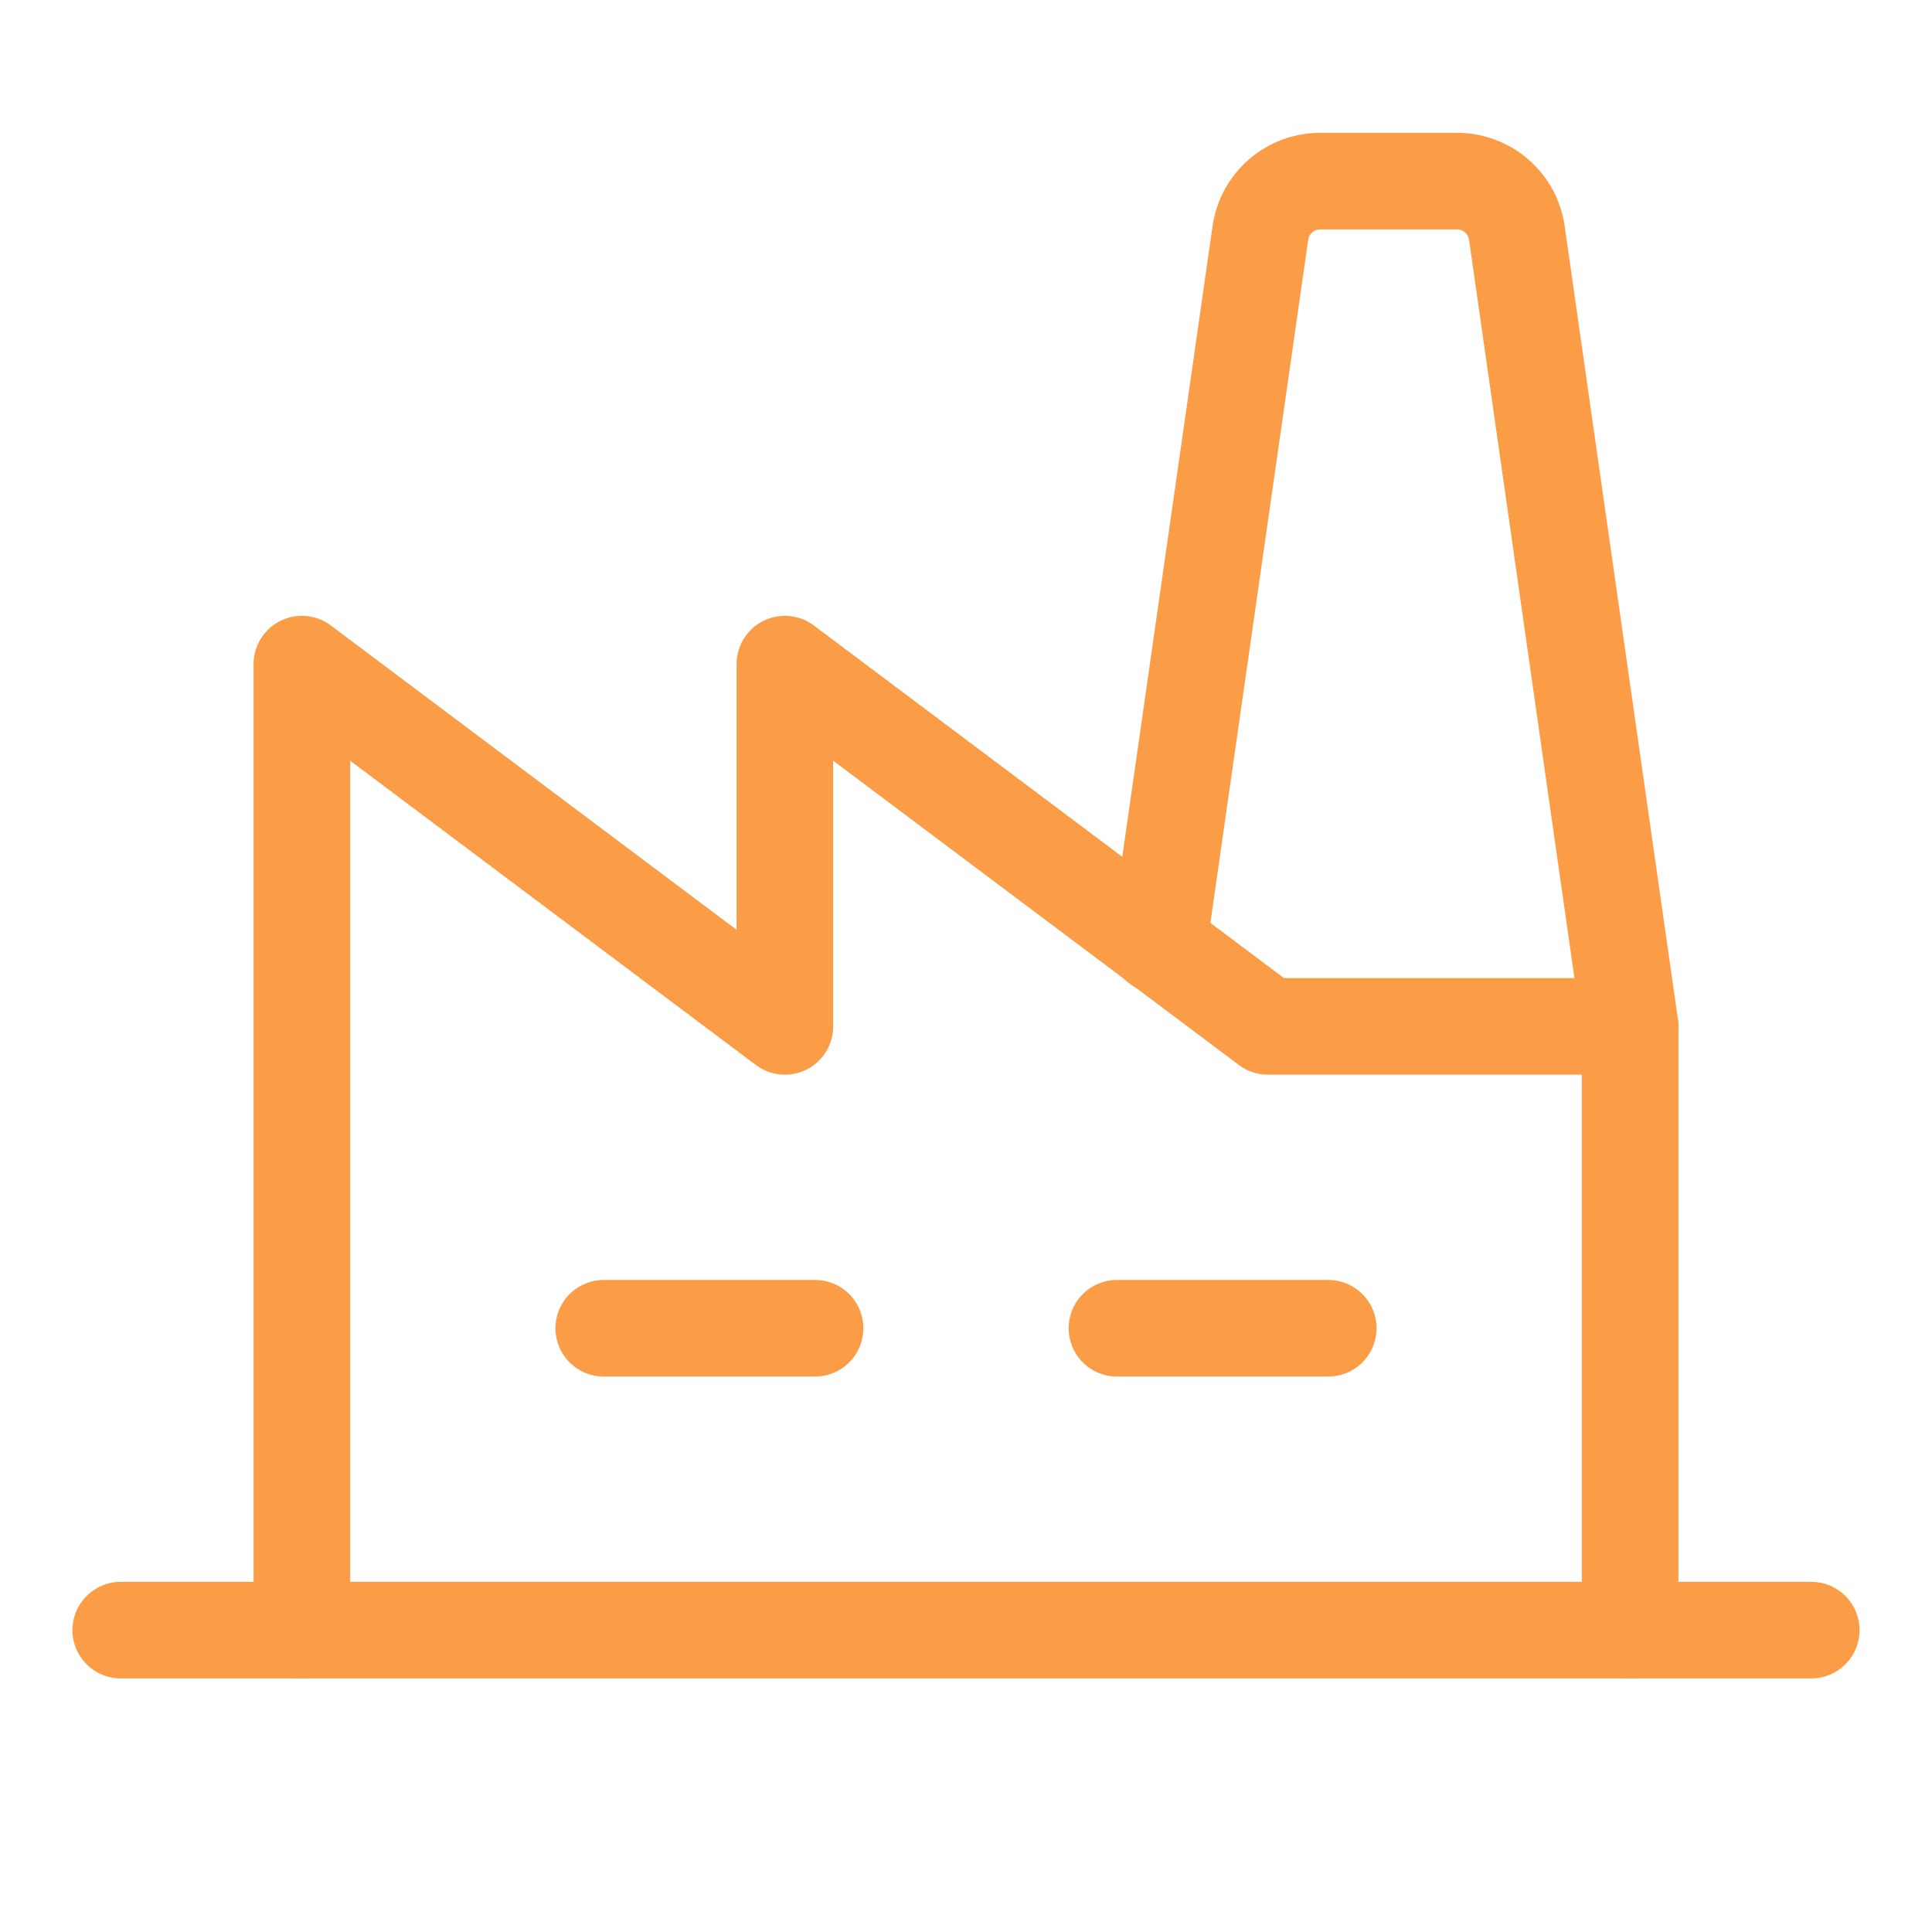 <?xml version="1.0" encoding="UTF-8"?> <svg xmlns="http://www.w3.org/2000/svg" width="60" height="60" viewBox="0 0 60 60" fill="none"> <path d="M18.75 41.25H25.312" stroke="#FB9D47" stroke-width="3" stroke-linecap="round" stroke-linejoin="round"></path> <path d="M34.688 41.25H41.25" stroke="#FB9D47" stroke-width="3" stroke-linecap="round" stroke-linejoin="round"></path> <path d="M50.625 50.625V31.875H39.375L24.375 20.625V31.875L9.375 20.625V50.625" stroke="#FB9D47" stroke-width="3" stroke-linecap="round" stroke-linejoin="round"></path> <path d="M3.75 50.625H56.25" stroke="#FB9D47" stroke-width="3" stroke-linecap="round" stroke-linejoin="round"></path> <path d="M50.625 31.875L47.109 7.242C47.047 6.795 46.826 6.385 46.486 6.088C46.145 5.791 45.709 5.626 45.258 5.625H40.992C40.541 5.626 40.105 5.791 39.764 6.088C39.424 6.385 39.203 6.795 39.141 7.242L35.977 29.344" stroke="#FB9D47" stroke-width="3" stroke-linecap="round" stroke-linejoin="round"></path> </svg> 